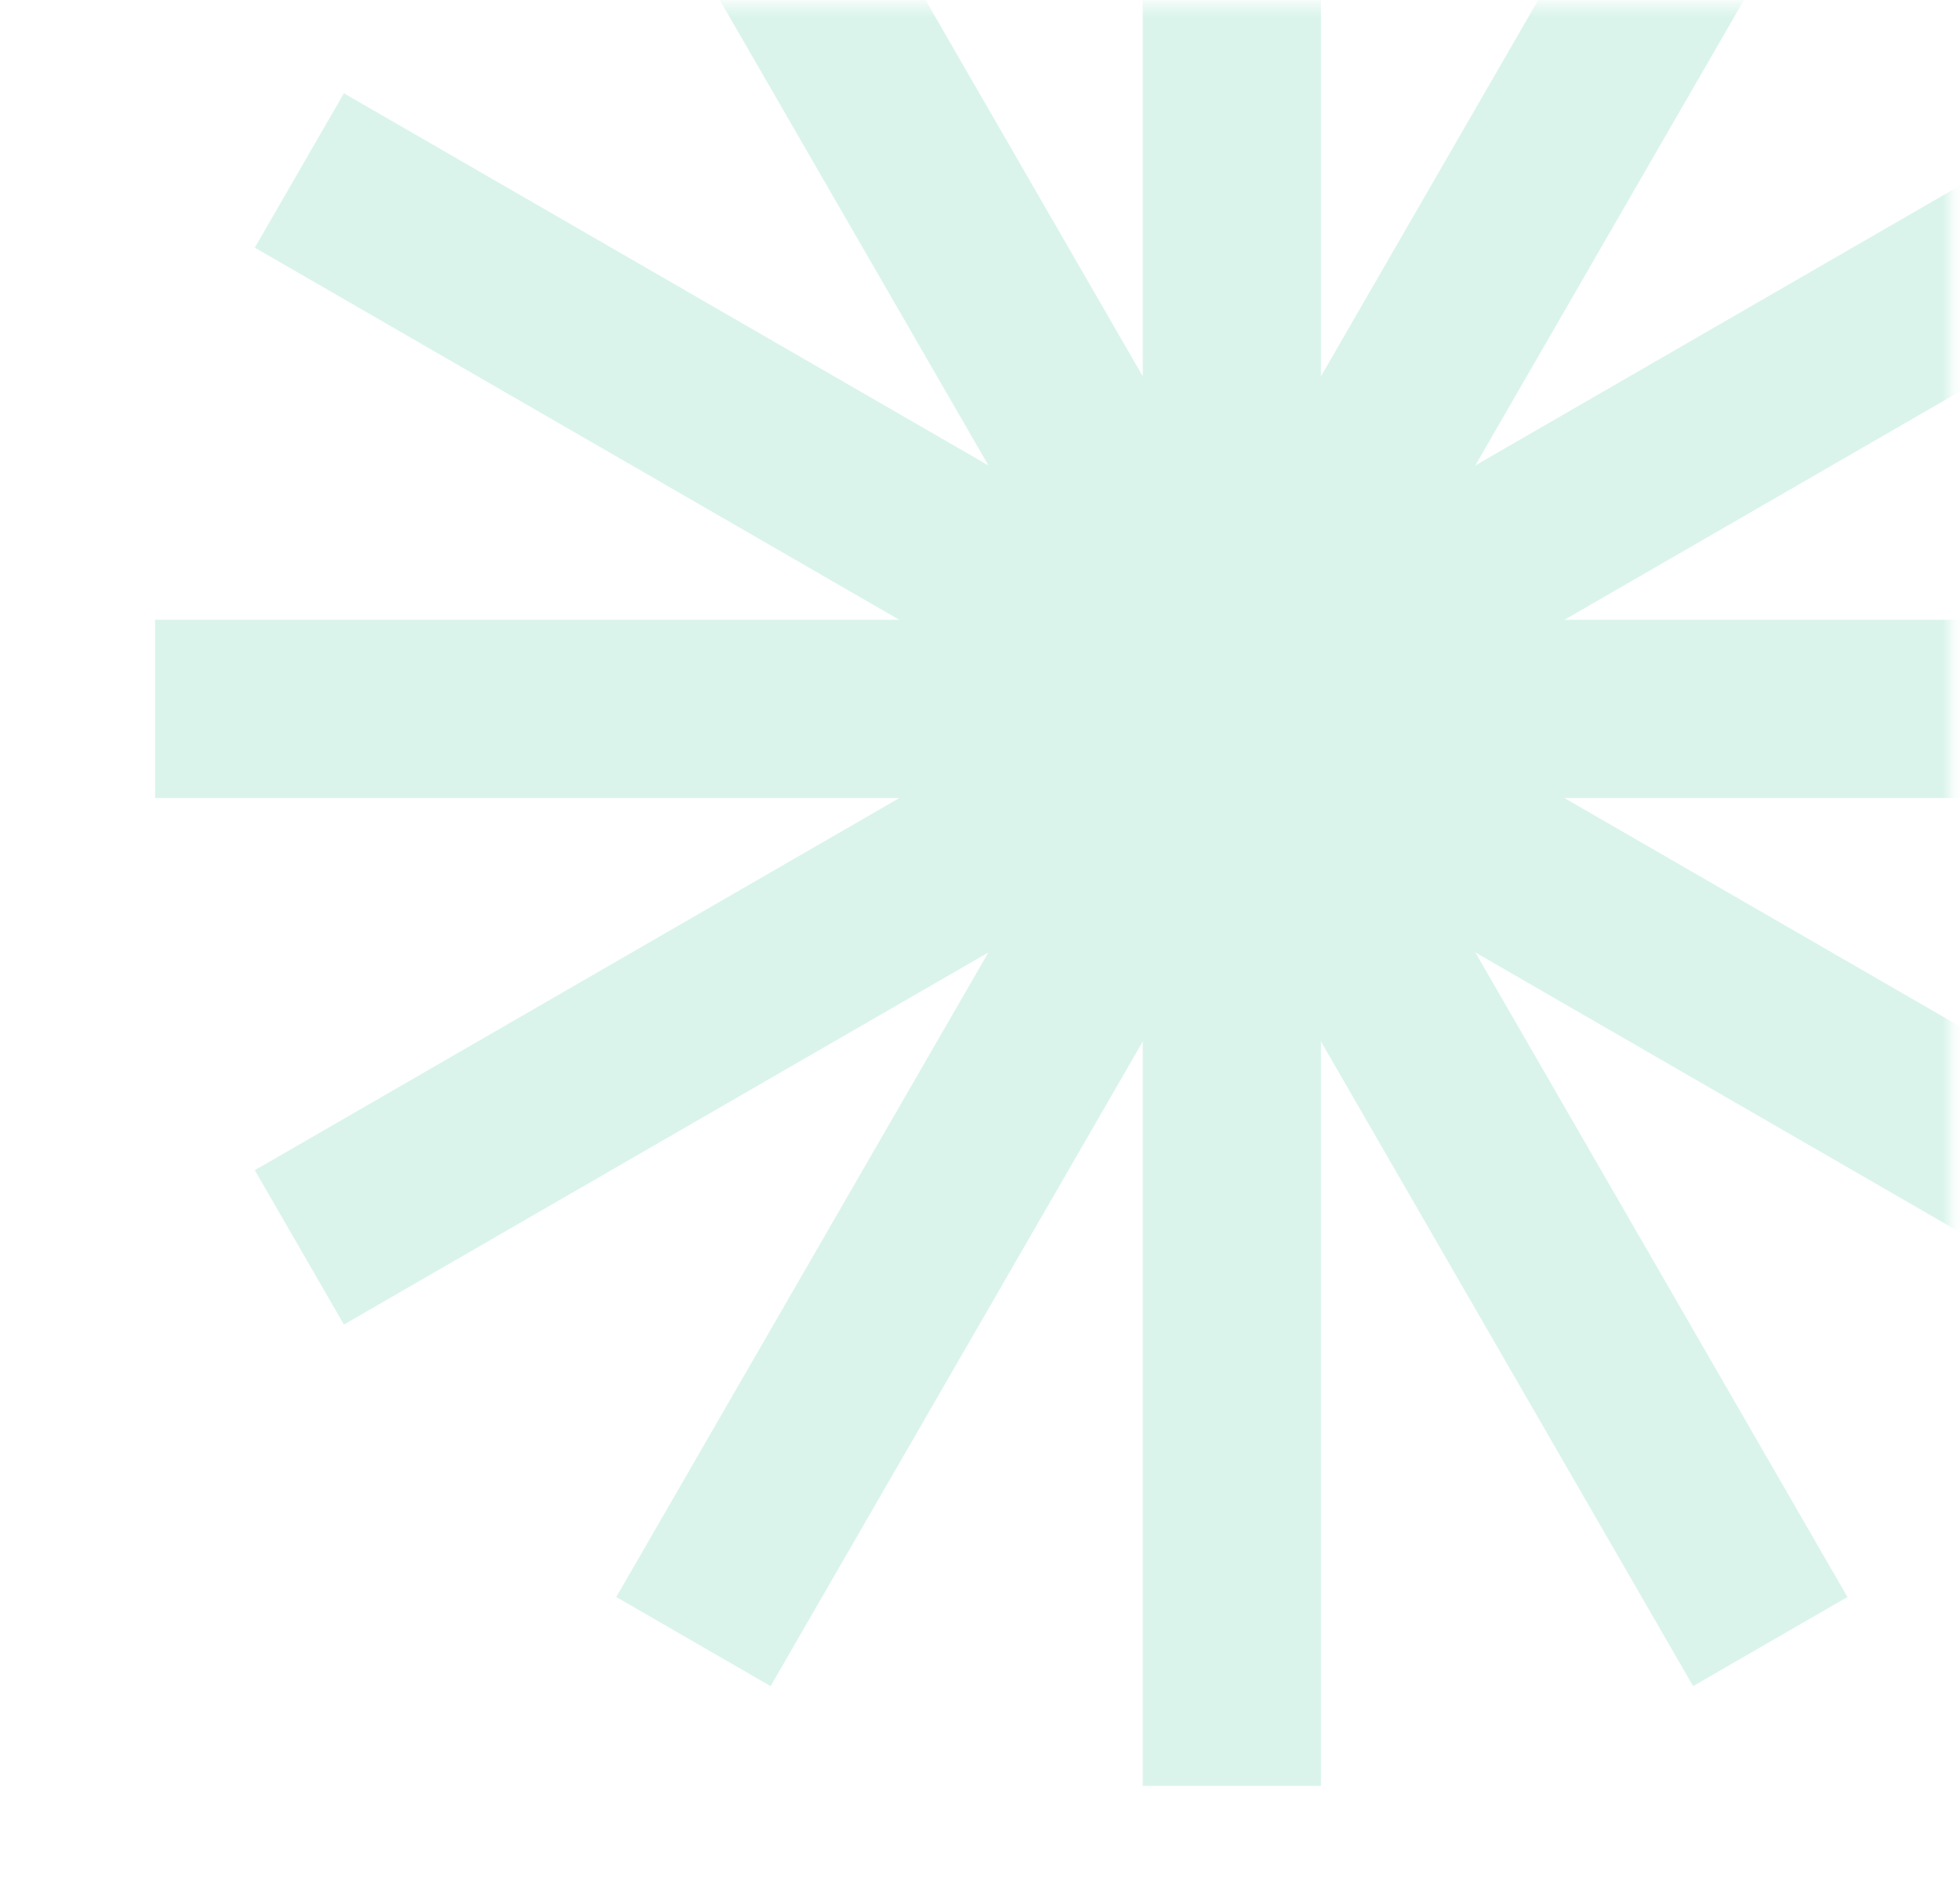 <svg width="172" height="167" viewBox="0 0 172 167" fill="none" xmlns="http://www.w3.org/2000/svg">
<g opacity="0.6">
<mask id="mask0_1072_929" style="mask-type:alpha" maskUnits="userSpaceOnUse" x="0" y="0" width="172" height="168">
<rect x="0.852" y="0.449" width="170.339" height="166.56" rx="10" fill="#F5F5F5"/>
</mask>
<g mask="url(#mask0_1072_929)">
<g opacity="0.4">
<rect x="100.281" y="-32.289" width="15.64" height="188.985" fill="#63D2AE"/>
<rect x="54.086" y="-15.719" width="15.64" height="188.985" transform="rotate(-30 54.086 -15.719)" fill="#63D2AE"/>
<rect x="22.359" y="21.73" width="15.64" height="188.985" transform="rotate(-60 22.359 21.73)" fill="#63D2AE"/>
<rect x="13.609" y="70.023" width="15.64" height="188.985" transform="rotate(-90 13.609 70.023)" fill="#63D2AE"/>
<rect x="30.18" y="116.223" width="15.64" height="188.985" transform="rotate(-120 30.18 116.223)" fill="#63D2AE"/>
<rect x="67.625" y="147.949" width="15.64" height="188.985" transform="rotate(-150 67.625 147.949)" fill="#63D2AE"/>
</g>
</g>
</g>
</svg>
